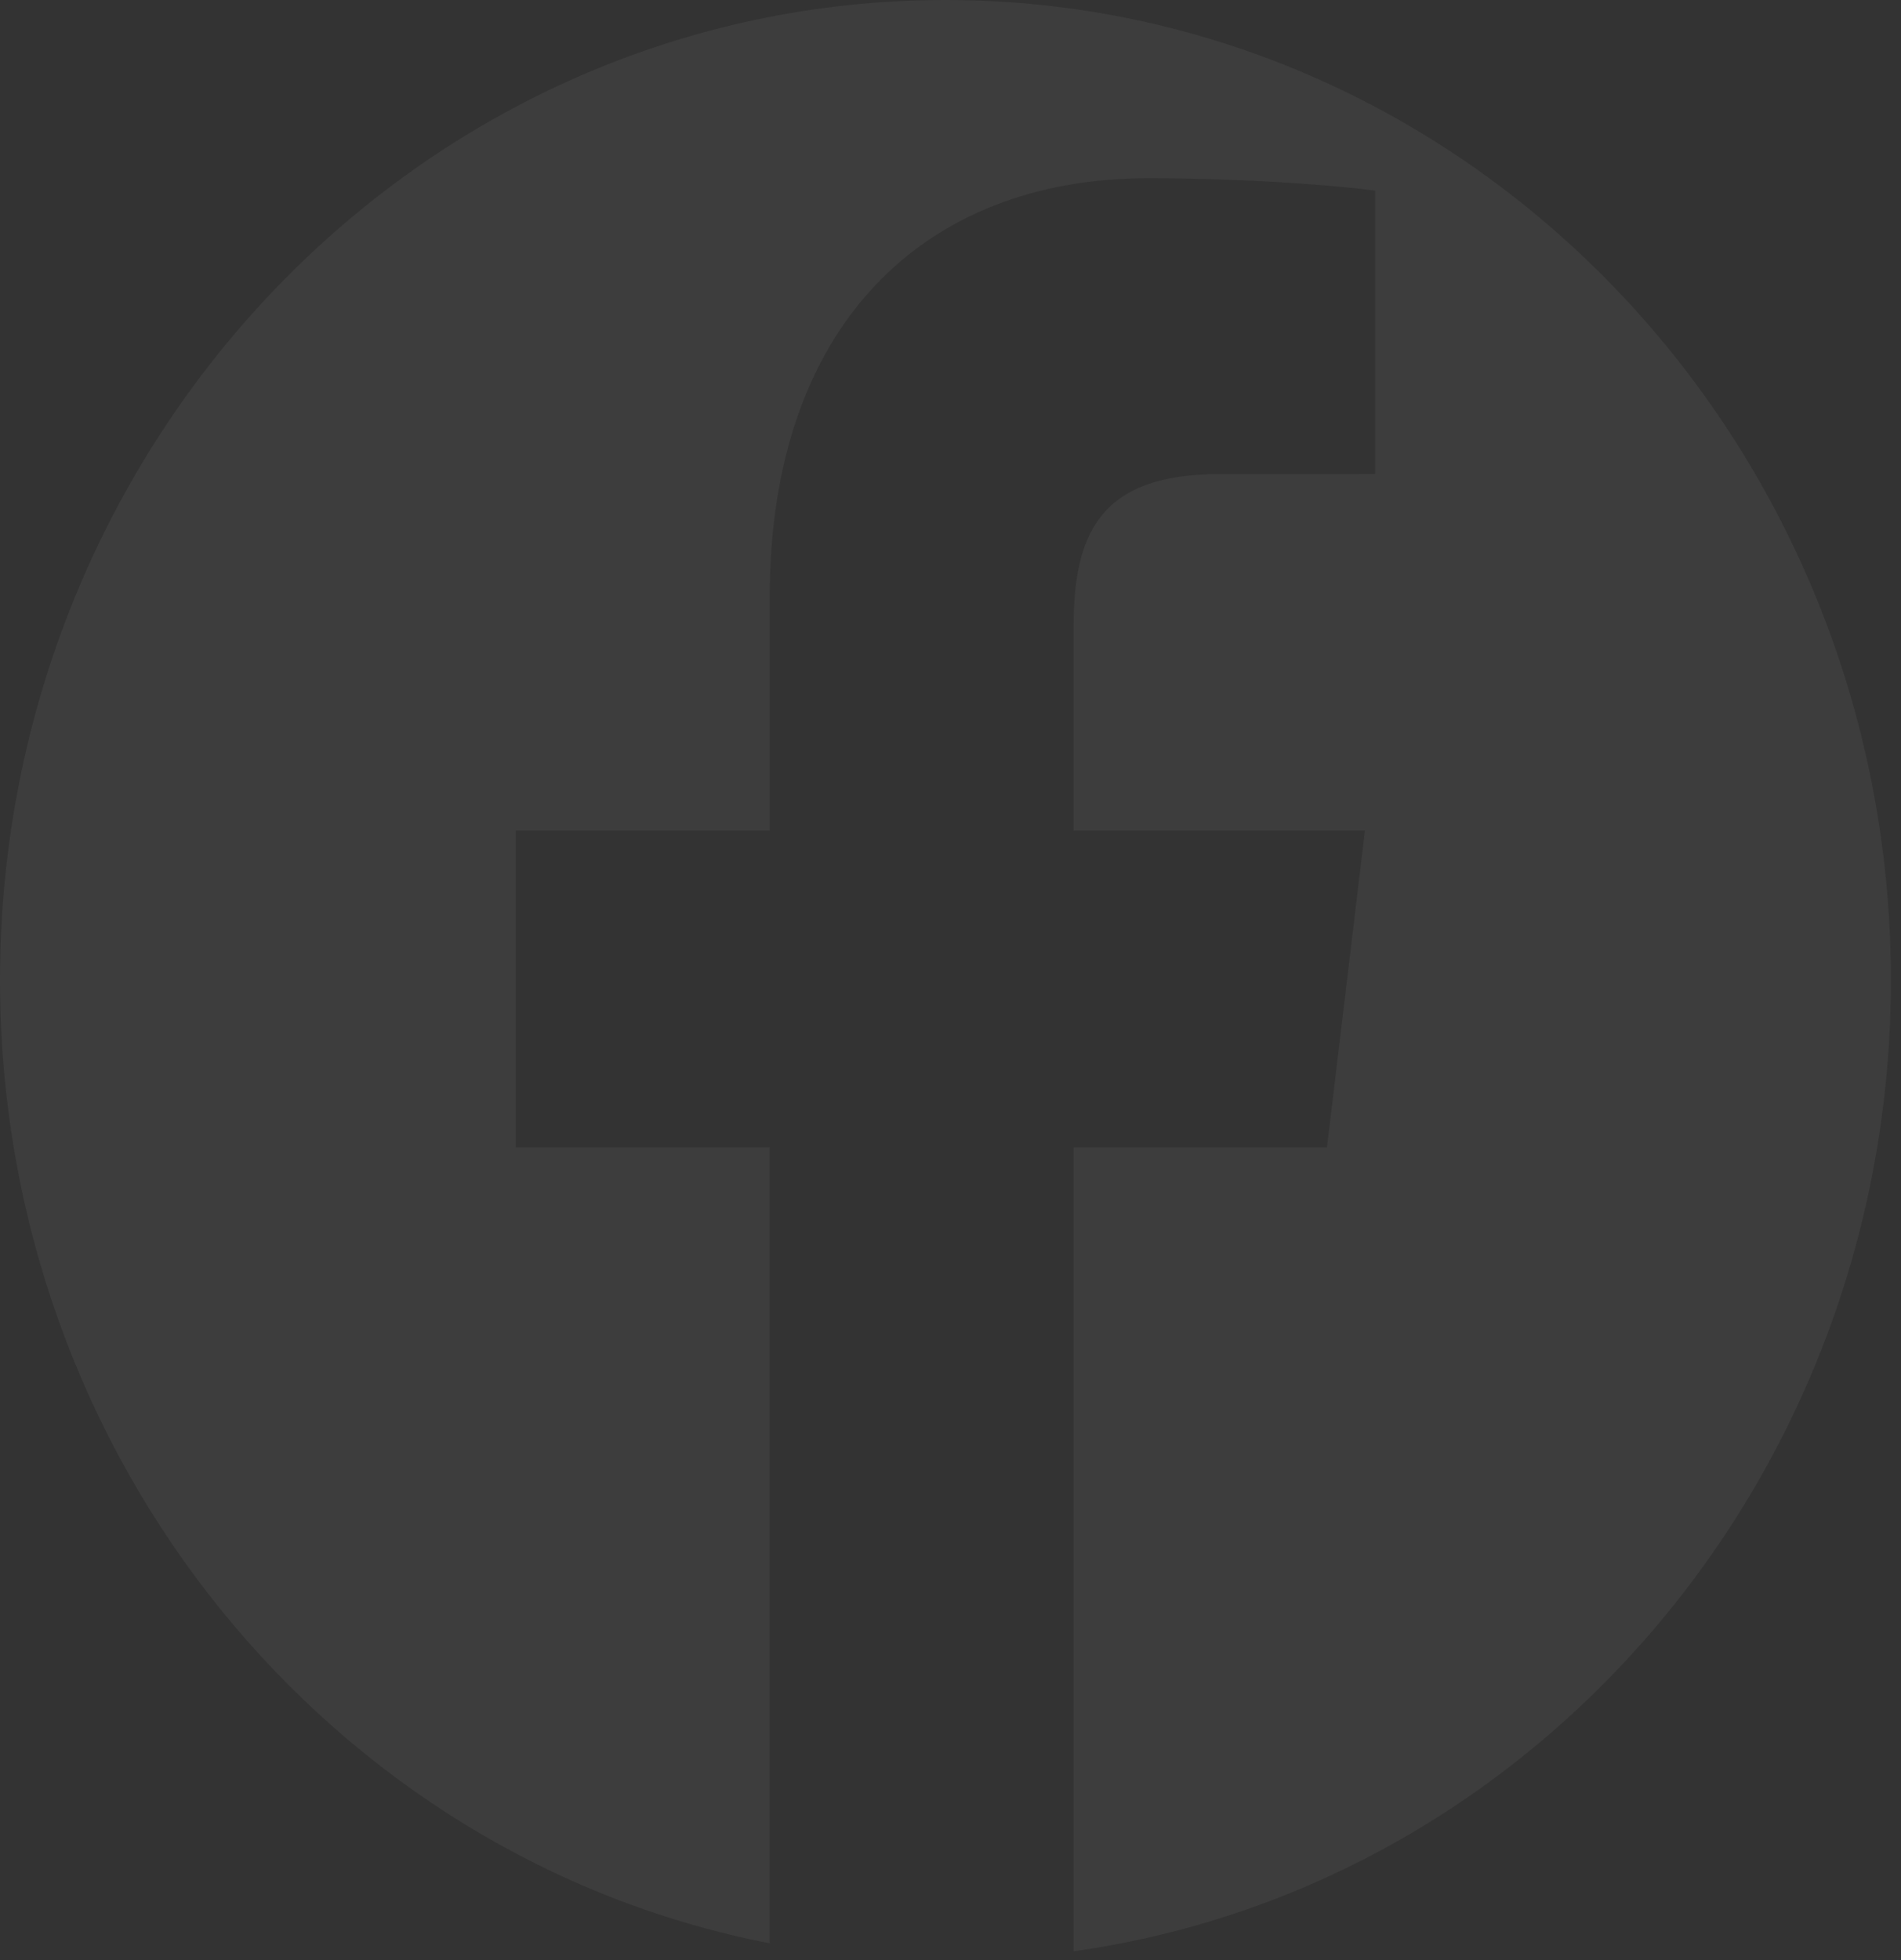 <svg width="97" height="100" viewBox="0 0 97 100" fill="none" xmlns="http://www.w3.org/2000/svg">
<rect x="0" y="0" width="97" height="100" fill="#333333" stroke="none"/>
<path id="facebook" opacity="0.05" fill-rule="evenodd" clip-rule="evenodd" d="M48.242 0C21.599 0 0 22.386 0 50C0 74.439 16.917 94.782 39.276 99.138V58.532H26.313V42.371H39.277V30.453C39.277 16.622 47.124 9.091 58.586 9.091C64.075 9.091 68.794 9.531 70.17 9.727V24.181L62.22 24.185C55.986 24.185 54.779 27.374 54.779 32.053V42.371H69.646L67.71 58.532H54.779V99.545C78.331 96.238 96.485 75.316 96.485 50C96.485 22.386 74.886 0 48.242 0ZM48.385 100H48.103C48.149 100 48.196 100 48.242 100C48.29 100 48.337 100 48.385 100Z" fill="white"/>
</svg>
